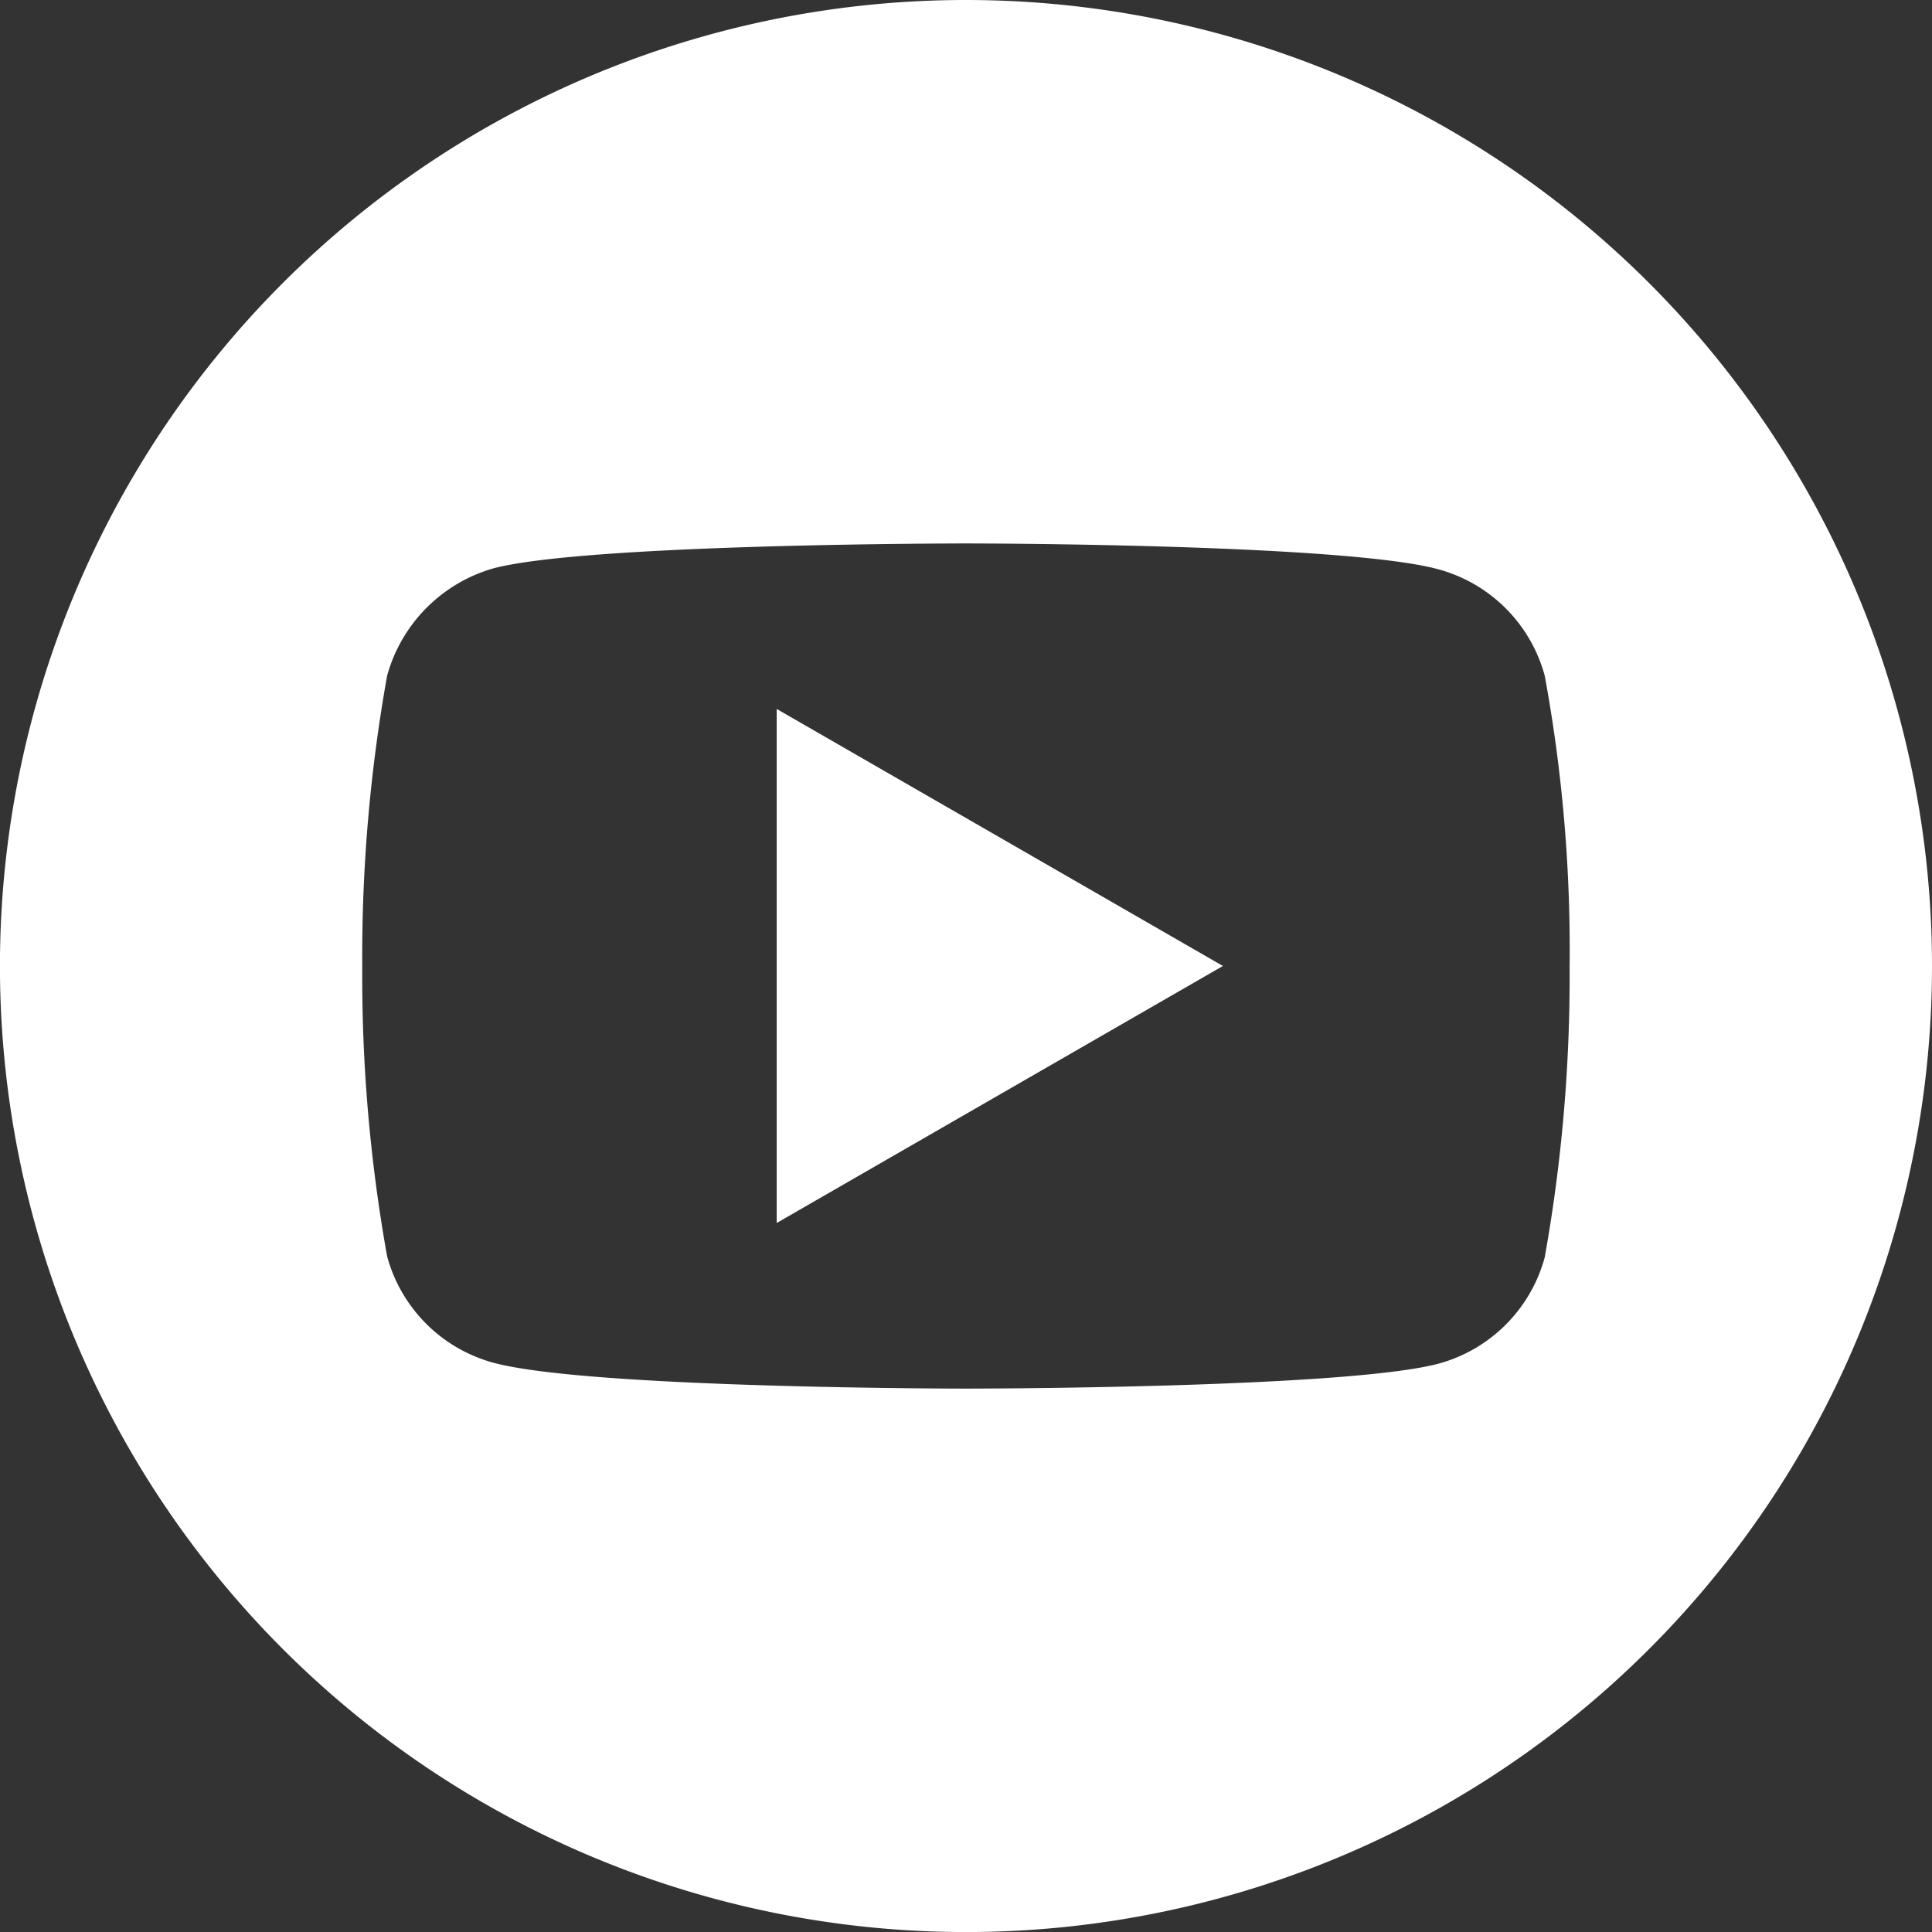 <svg id="youtube" xmlns="http://www.w3.org/2000/svg" width="39.931" height="39.931" viewBox="0 0 39.931 39.931">
  <rect x="0" y="0" width="39.931" height="39.931" fill="#333333" stroke="none"/>
  <path id="Path_375" data-name="Path 375" d="M224.113,218.662l9.222-5.312-9.222-5.312Zm0,0" transform="translate(-208.06 -193.385)" fill="#fff"/>
  <path id="Path_376" data-name="Path 376" d="M19.966,0A19.966,19.966,0,1,0,39.931,19.966,19.968,19.968,0,0,0,19.966,0ZM32.441,19.986a32.953,32.953,0,0,1-.514,6,3.126,3.126,0,0,1-2.2,2.2c-1.953.514-9.763.514-9.763.514s-7.79,0-9.763-.534a3.127,3.127,0,0,1-2.2-2.2,32.808,32.808,0,0,1-.514-6,32.931,32.931,0,0,1,.514-6,3.19,3.19,0,0,1,2.2-2.22c1.953-.514,9.763-.514,9.763-.514s7.81,0,9.763.534a3.127,3.127,0,0,1,2.2,2.2A31.271,31.271,0,0,1,32.441,19.986Zm0,0" fill="#fff"/>
</svg>
